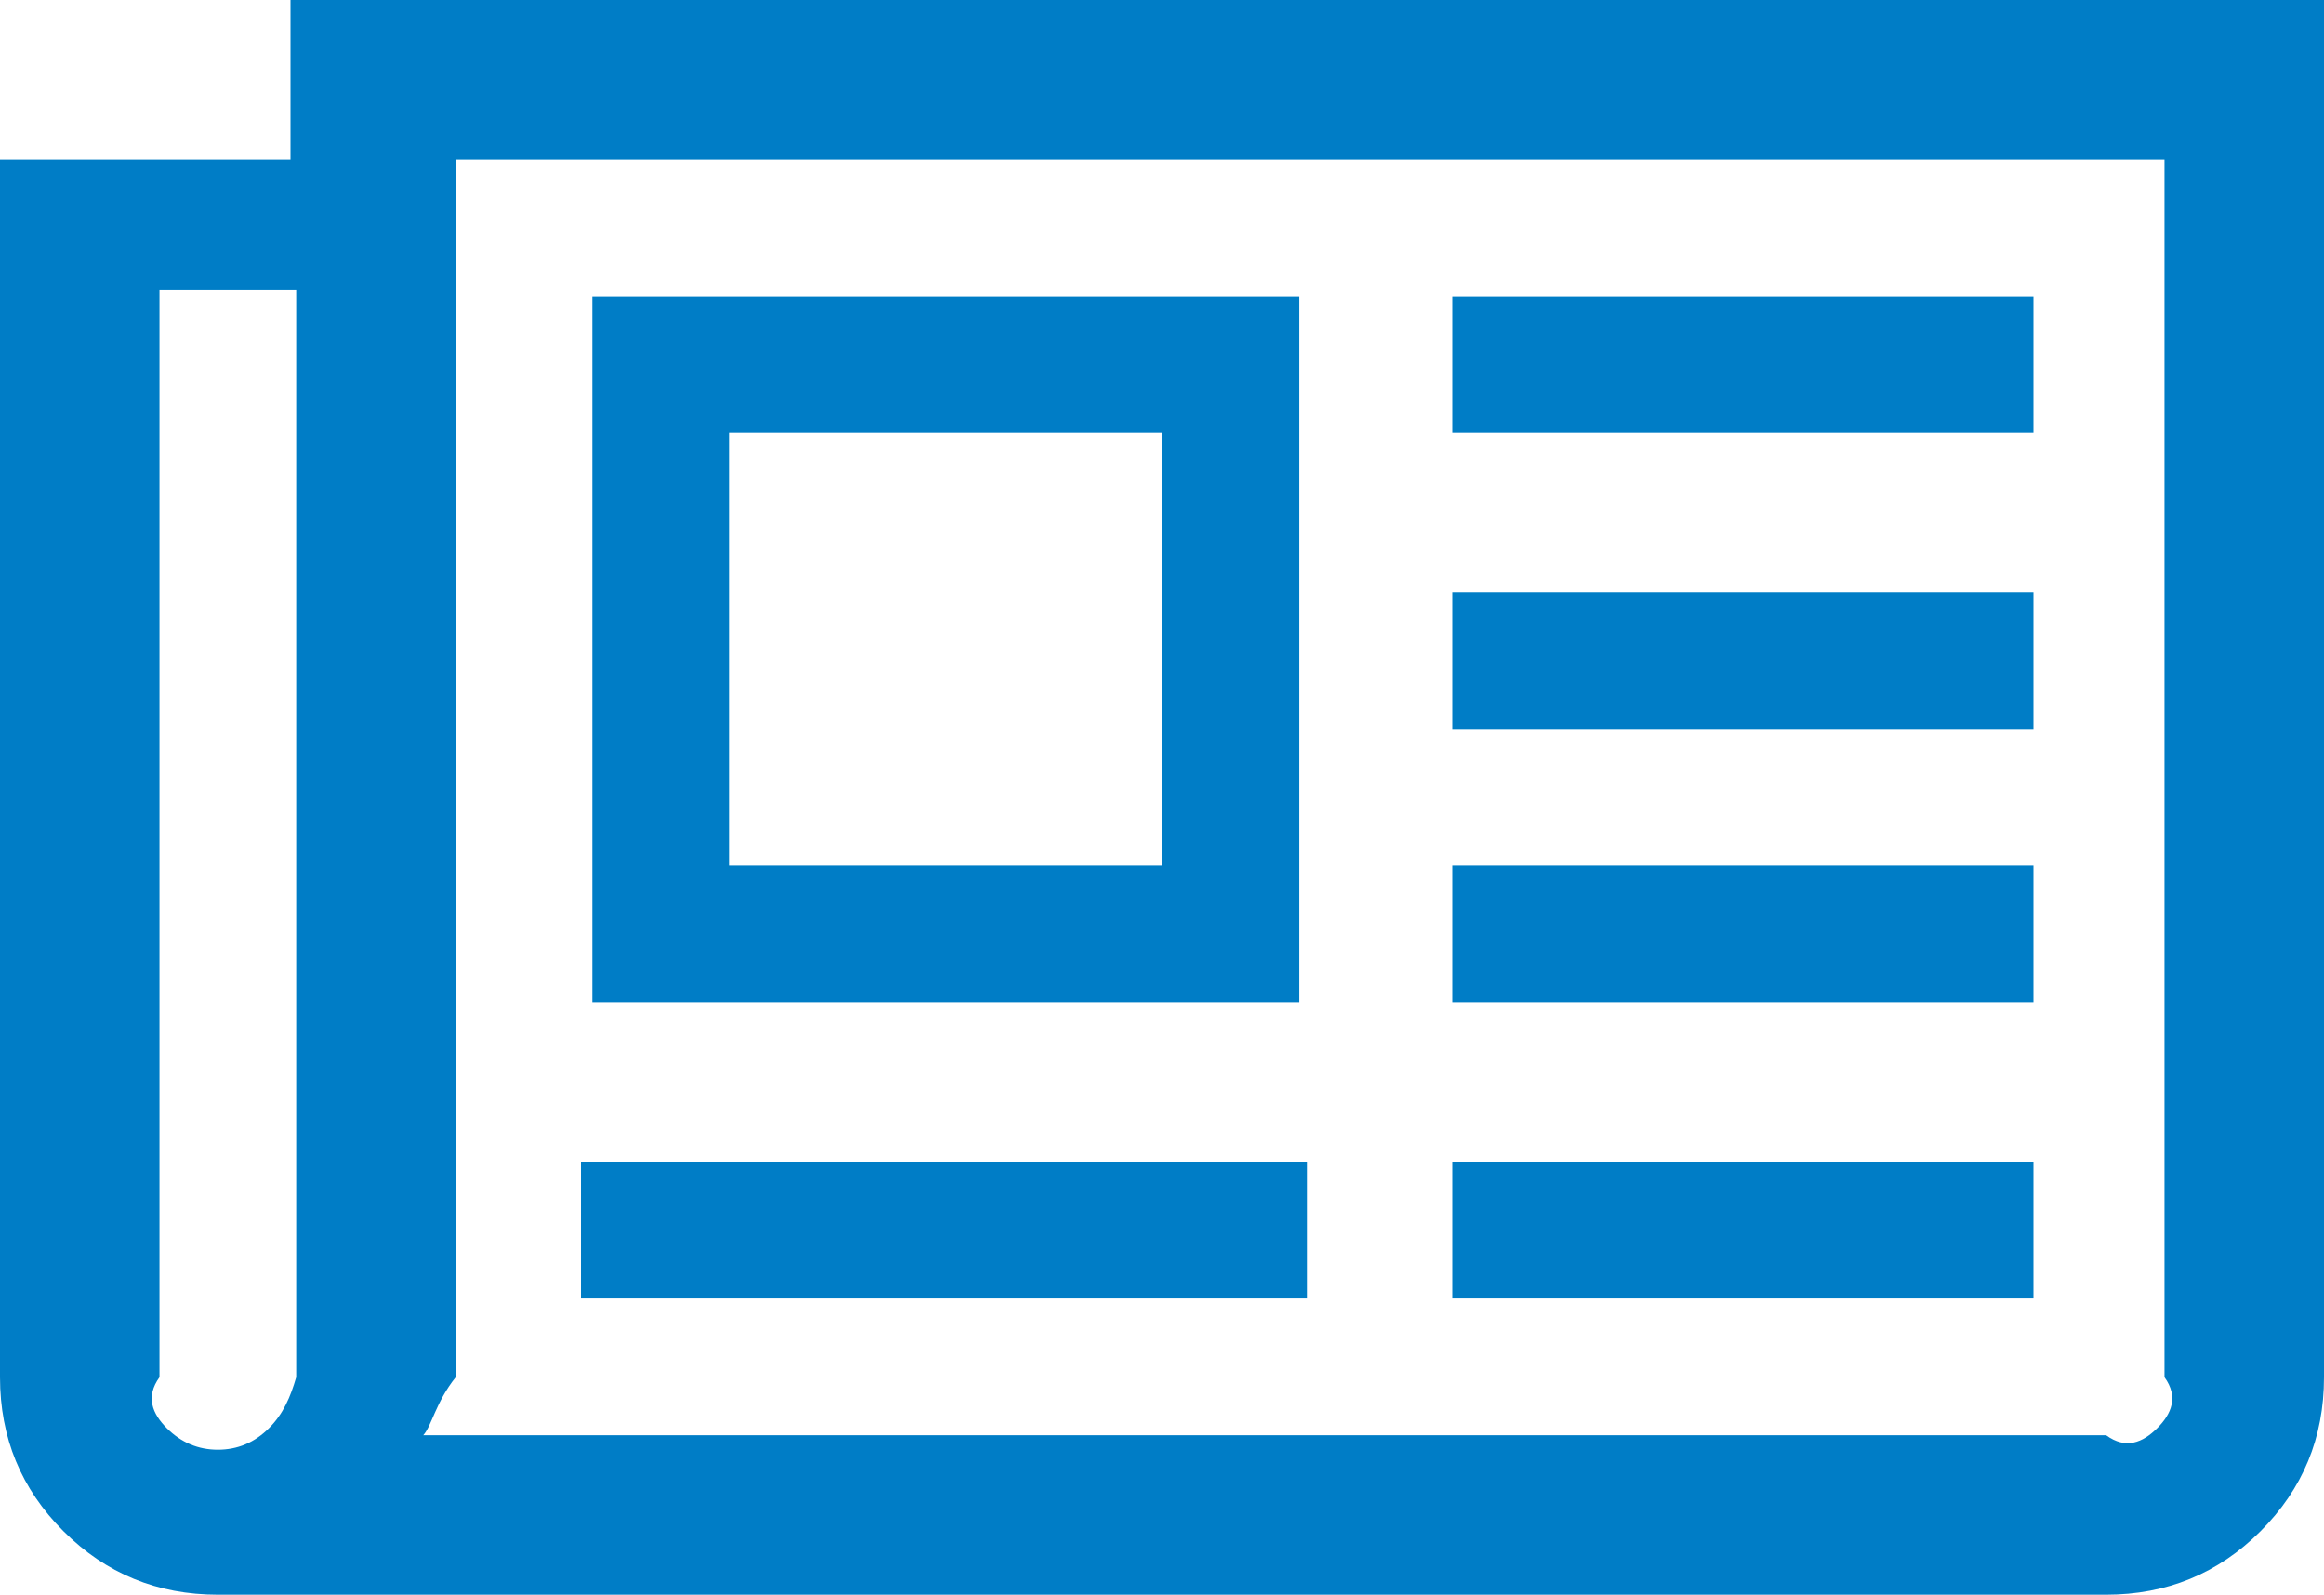 ﻿<?xml version="1.0" encoding="utf-8"?>
<svg version="1.1" xmlns:xlink="http://www.w3.org/1999/xlink" width="102px" height="70px" xmlns="http://www.w3.org/2000/svg">
  <g transform="matrix(1 0 0 1 -844 -4952 )">
    <path d="M 51 38  L 51 19  L 32 19  L 32 38  L 51 38  Z M 25.5 51  L 57.375 51  L 57.375 57  L 25.5 57  L 25.5 51  Z M 26 13  L 57 13  L 57 44  L 26 44  L 26 13  Z M 63.75 51  L 89.25 51  L 89.25 57  L 63.75 57  L 63.75 51  Z M 63.75 38  L 89.25 38  L 89.25 44  L 63.75 44  L 63.75 38  Z M 63.75 26  L 89.25 26  L 89.25 32  L 63.75 32  L 63.75 26  Z M 63.75 13  L 89.25 13  L 89.25 19  L 63.75 19  L 63.75 13  Z M 11.804 62.692  C 12.435 62.062  12.75 61.316  13 60.455  L 13 12.727  L 7 12.727  L 7 60.455  C 6.375 61.316  6.69 62.062  7.321 62.692  C 7.952 63.321  8.699 63.636  9.562 63.636  C 10.426 63.636  11.173 63.321  11.804 62.692  Z M 94.679 62.692  C 95.31 62.062  95.625 61.316  95 60.455  L 95 7  L 20 7  L 20 60.455  C 19.125 61.548  18.942 62.609  18.577 63  L 92.438 63  C 93.301 63.636  94.048 63.321  94.679 62.692  Z M 12.75 0  L 102 0  L 102 60.455  C 102 63.106  101.07 65.36  99.211 67.216  C 97.352 69.072  95.094 70  92.438 70  L 9.562 70  C 6.906 70  4.648 69.072  2.789 67.216  C 0.93 65.36  0 63.106  0 60.455  L 0 7  L 12.75 7  L 12.75 0  Z " fill-rule="nonzero" fill="#007dc6" stroke="none" transform="matrix(1 0 0 1 844 4952 )" />
  </g>
</svg>